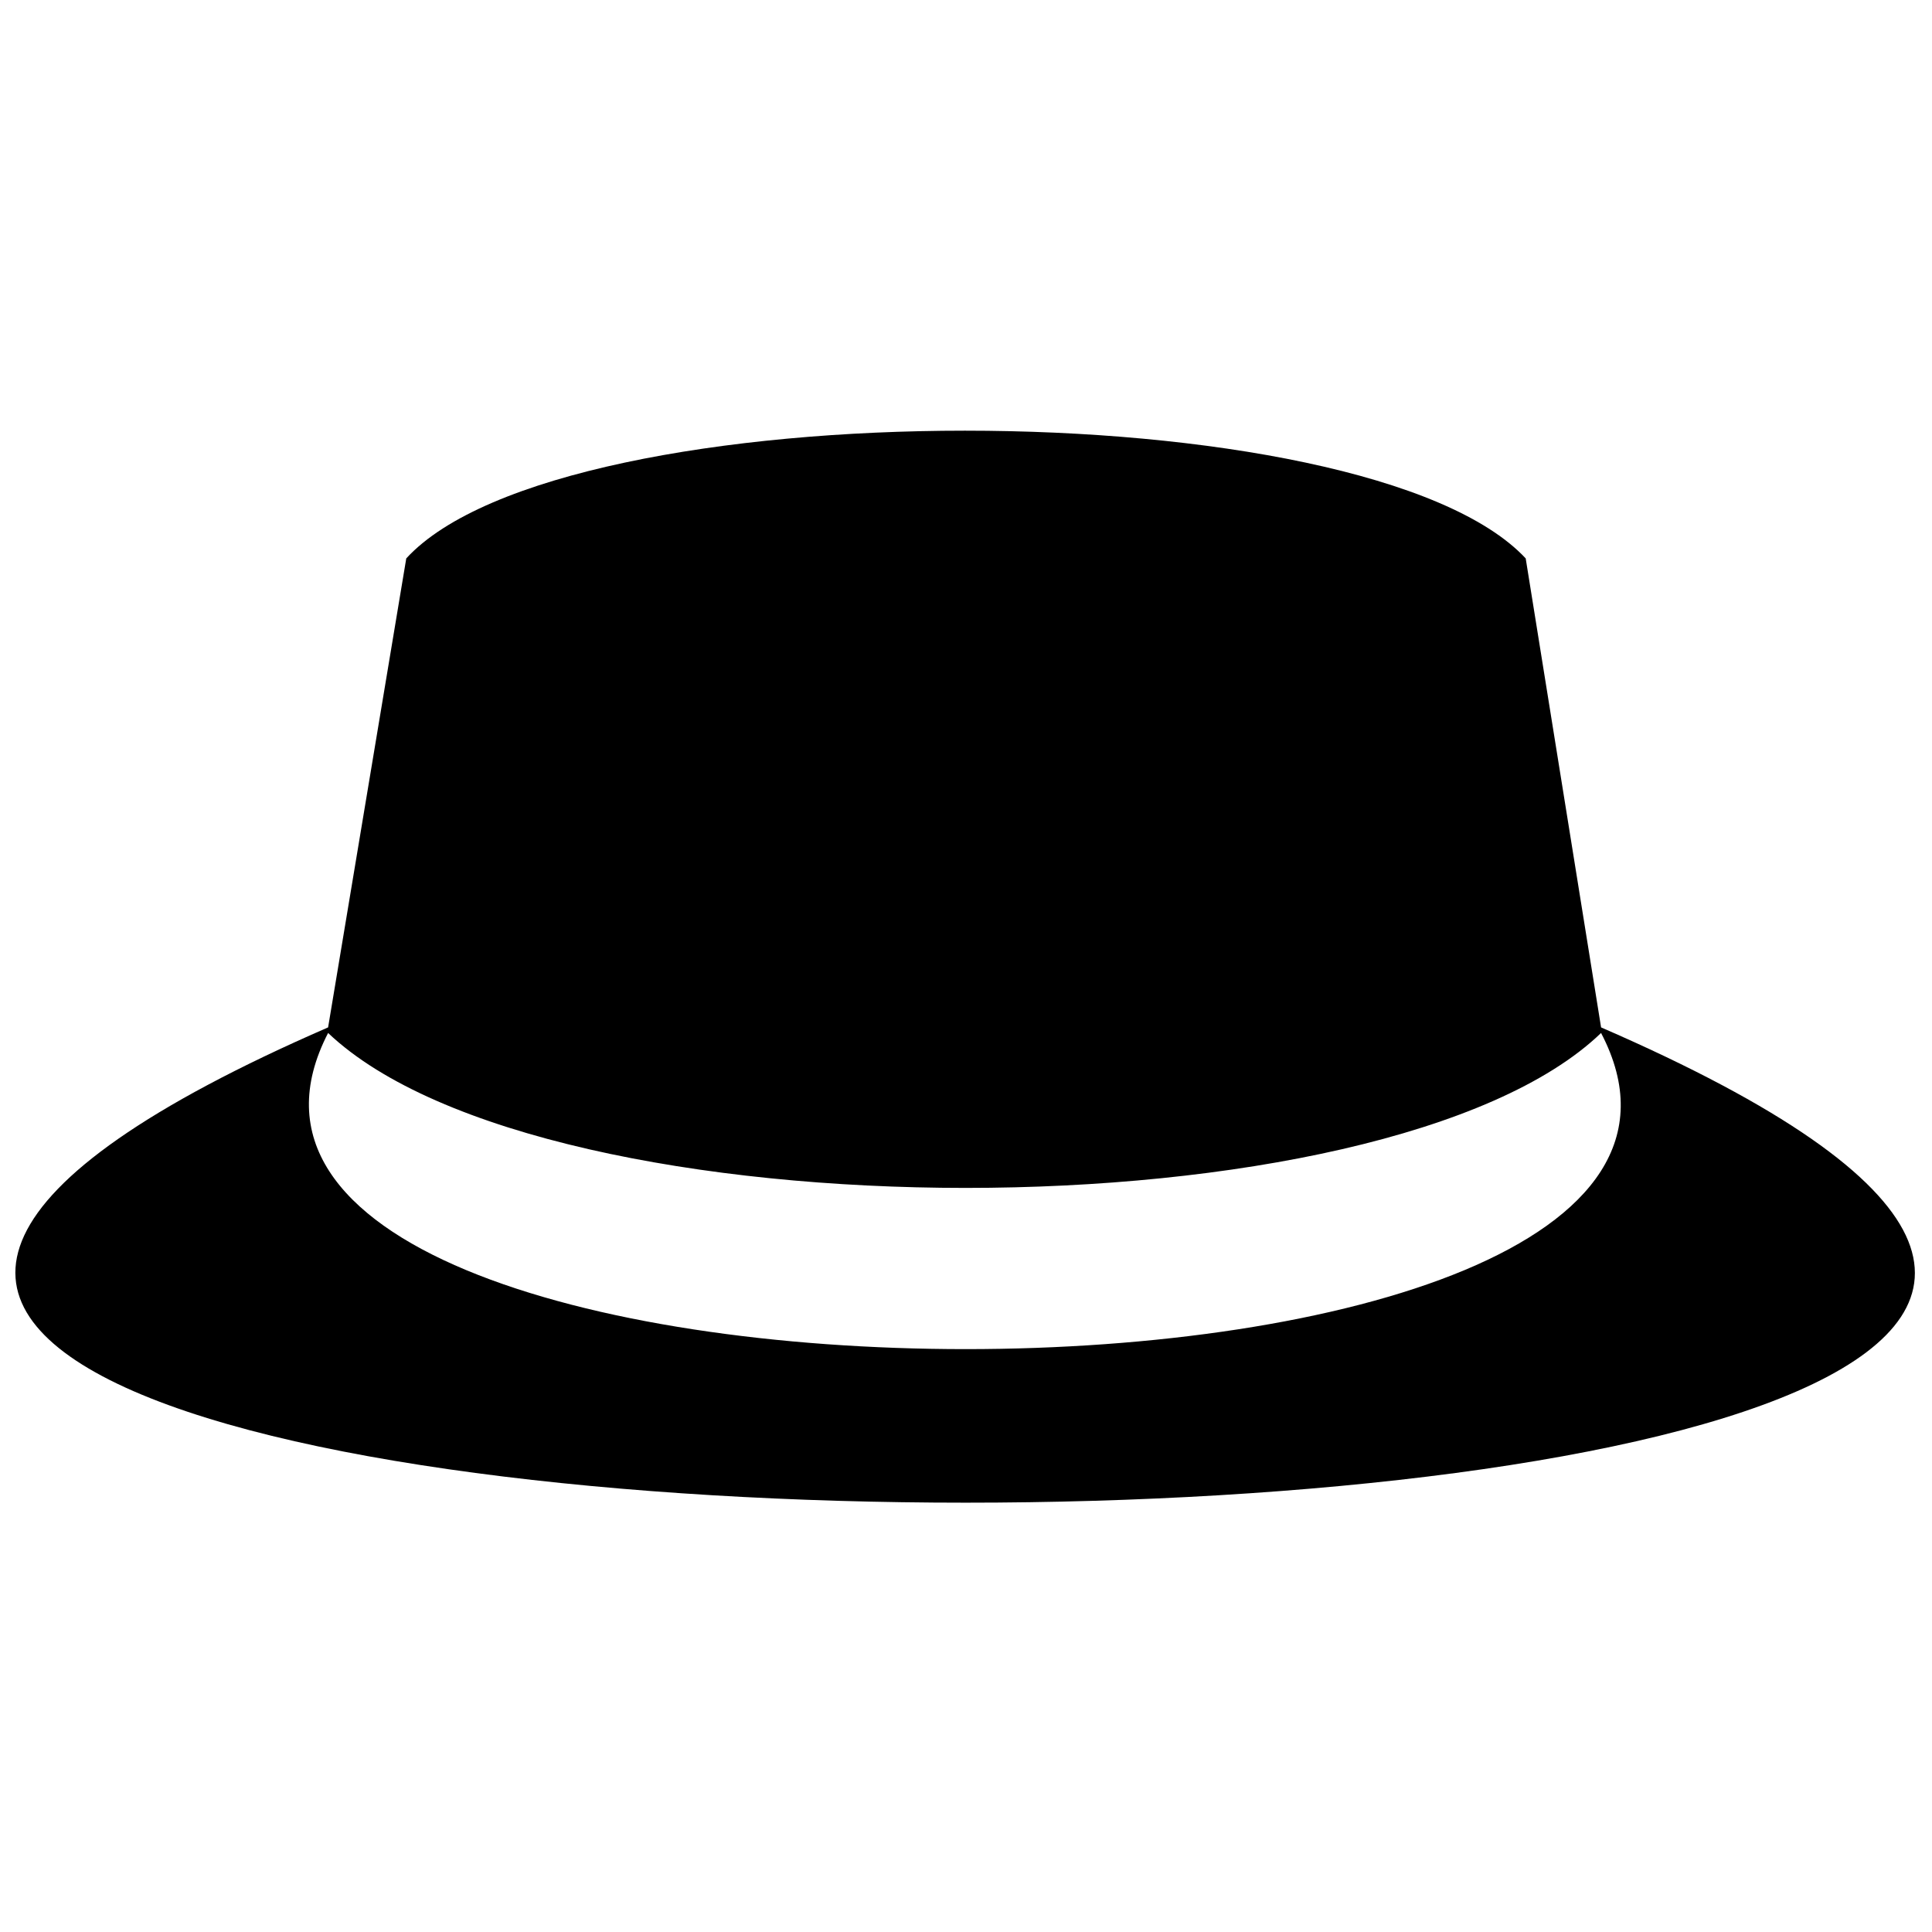 <?xml version="1.0" encoding="UTF-8"?>
<!-- Uploaded to: ICON Repo, www.svgrepo.com, Generator: ICON Repo Mixer Tools -->
<svg width="800px" height="800px" version="1.1" viewBox="144 144 512 512" xmlns="http://www.w3.org/2000/svg">
 <defs>
  <clipPath id="a">
   <path d="m148.09 258h503.81v285h-503.81z"/>
  </clipPath>
 </defs>
 <g clip-path="url(#a)">
  <path d="m230.95 417.75c-57.703 111.71 395.8 111.71 337.35 0-56.965 54.746-279.65 54.746-337.35 0zm337.35-1.48c386.92 167.94-723.53 167.94-337.35 0l20.715-124.29c41.43-45.129 254.49-45.129 296.66 0l19.977 124.29z" fill-rule="evenodd"/>
 </g>
</svg>
